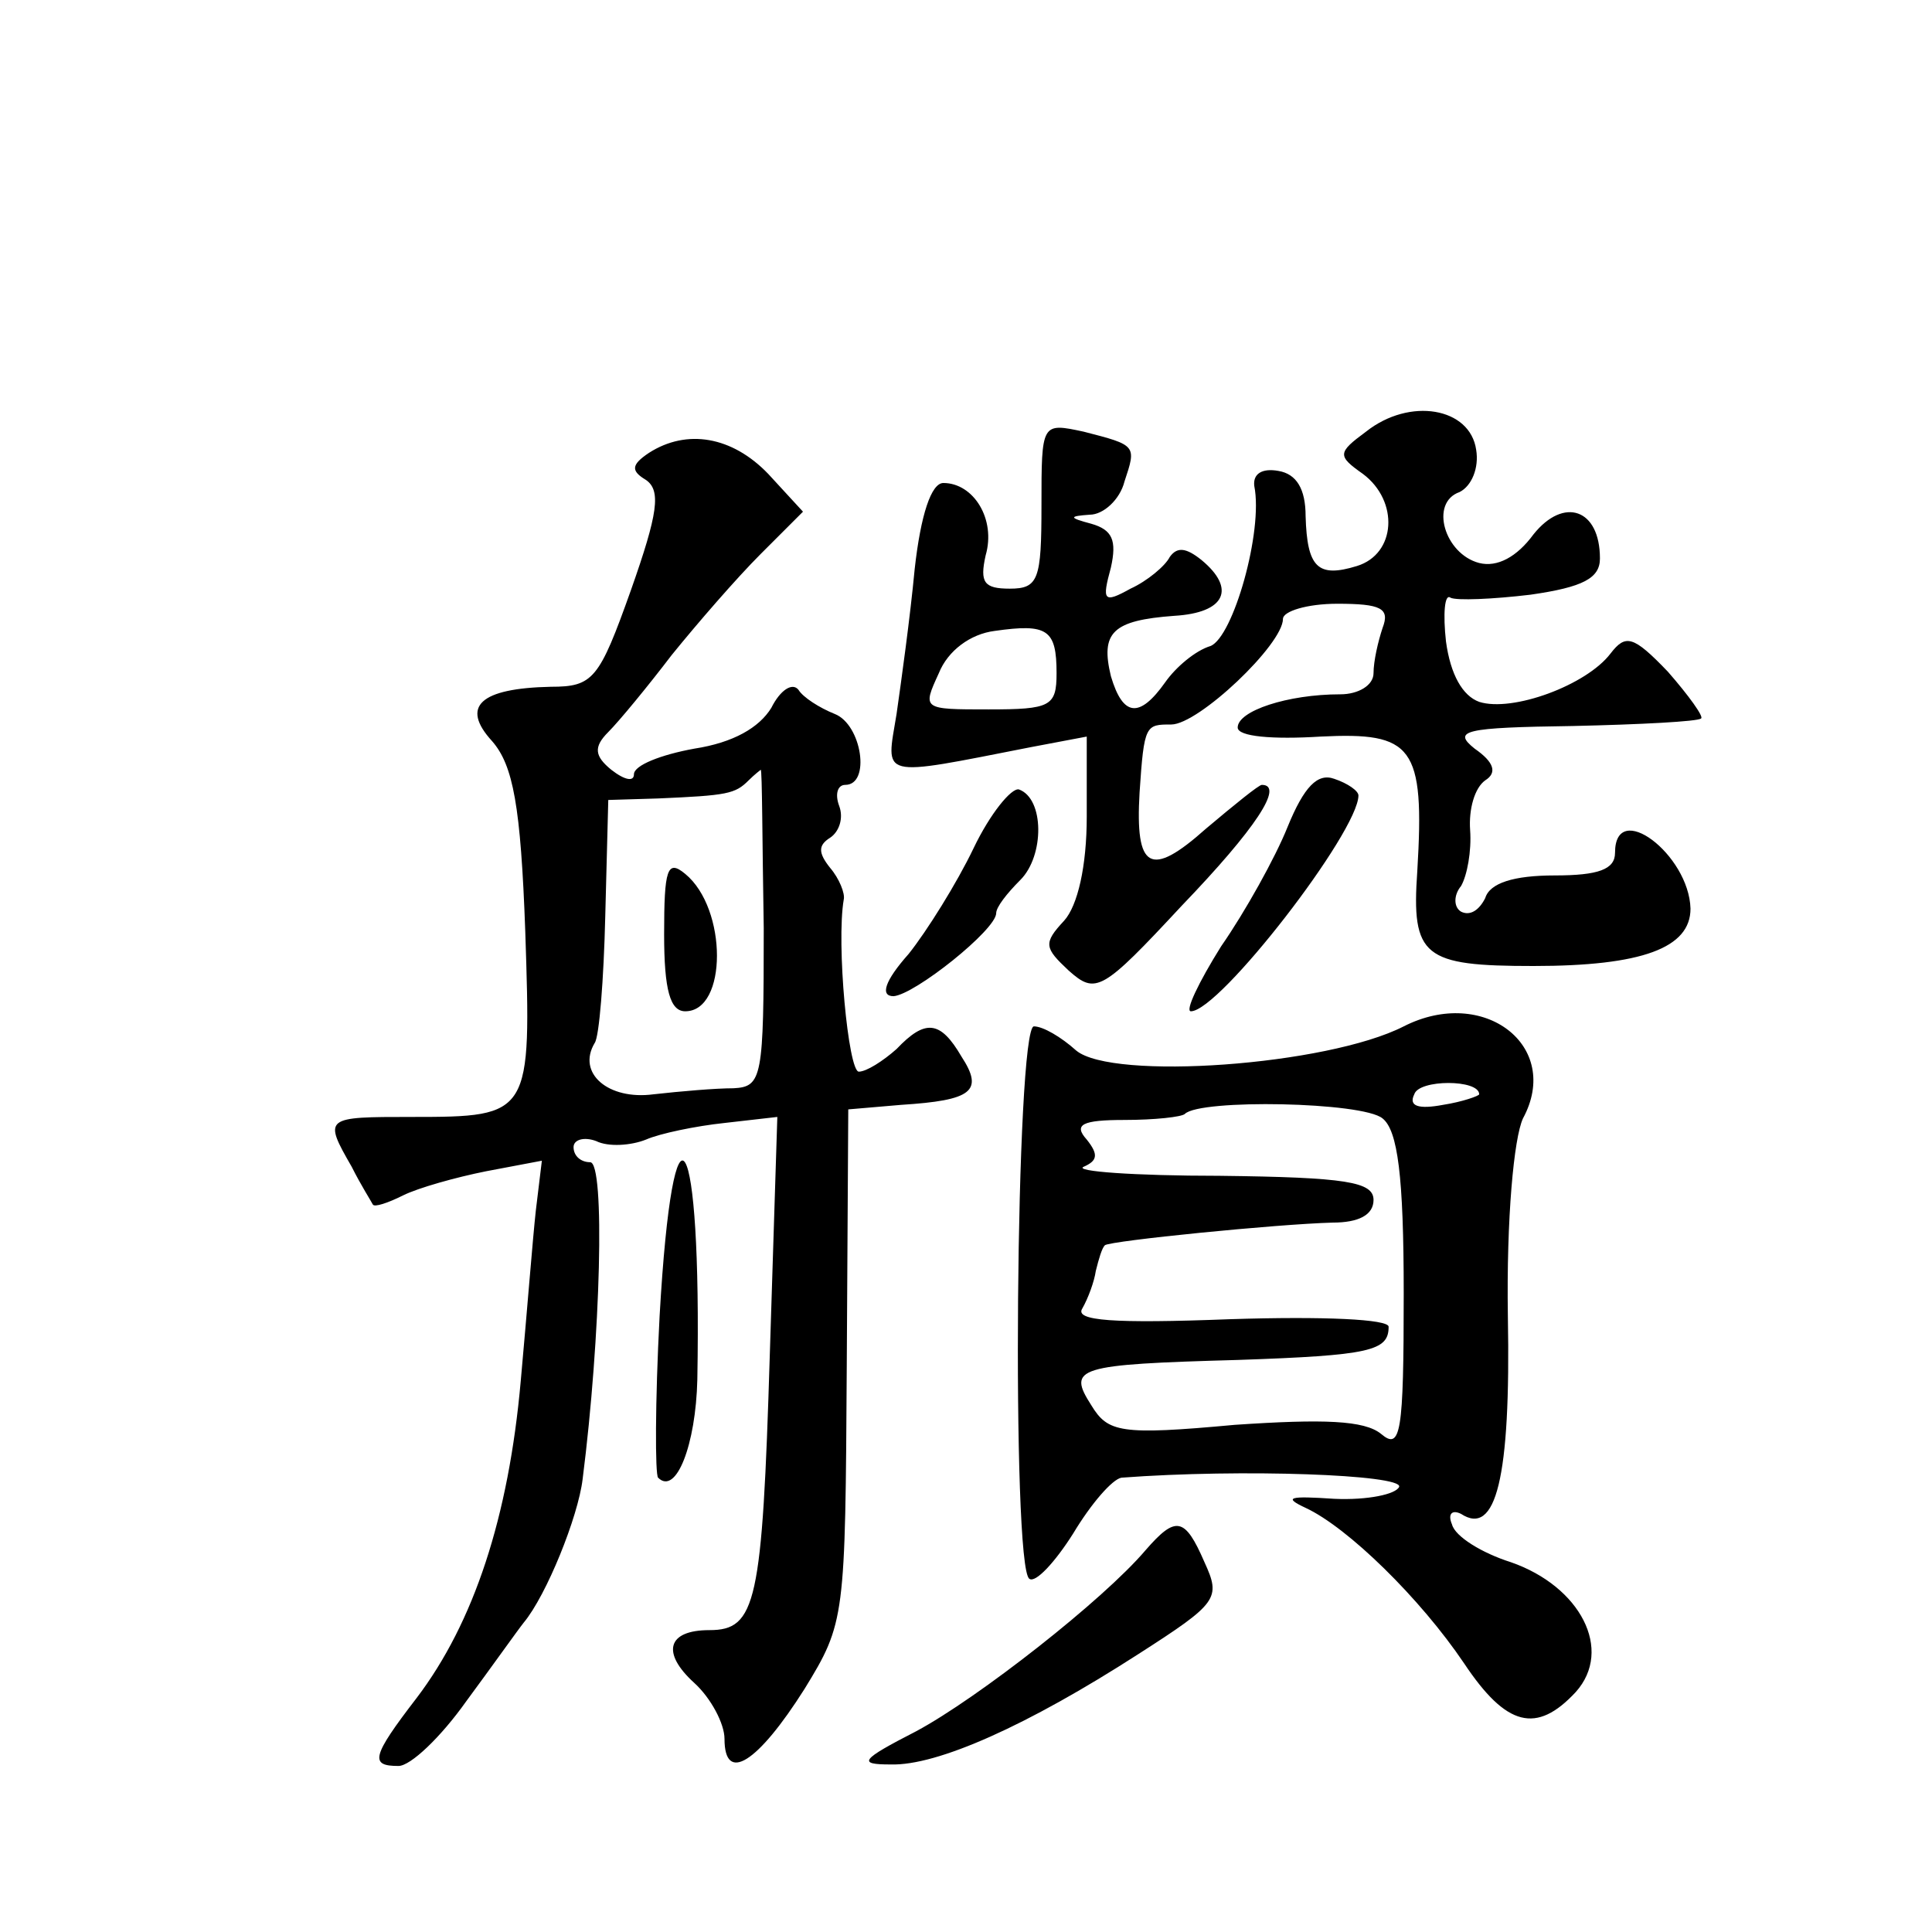<?xml version="1.0" standalone="no"?>
<!DOCTYPE svg PUBLIC "-//W3C//DTD SVG 20010904//EN"
 "http://www.w3.org/TR/2001/REC-SVG-20010904/DTD/svg10.dtd">
<svg version="1.0" xmlns="http://www.w3.org/2000/svg"
 width="128pt" height="128pt" viewBox="0 0 128 128"
 preserveAspectRatio="xMidYMid meet">
<g transform="translate(0,128) scale(0.1,-0.1)"
fill="#0" stroke="none">
<path d="M905 994 c-19 -14 -19 -16 -2 -28 24 -18 22 -53 -4 -61 -26 -8 -33 -1
-34 33 0 18 -6 28 -18 30 -11 2 -17 -2 -16 -10 6 -30 -14 -100 -29 -106 -10 -3
-23 -14 -30 -24 -17 -24 -28 -23 -36 4 -7 29 1 37 42 40 34 2 41 18 18 37 -10 8
-16 9 -21 2 -3 -6 -15 -16 -26 -21 -18 -10 -19 -8 -13 14 4 18 1 25 -13 29 -15
4 -15 5 -1 6 9 0 20 10 23 22 8 24 8 24 -27 33 -28 6 -28 6 -28 -49 0 -49 -2 -55
-21 -55 -17 0 -20 4 -16 22 7 24 -8 48 -28 48 -8 0 -15 -21 -19 -57 -3 -32 -9 -75
-12 -96 -7 -43 -13 -42 89 -22 l37 7 0 -53 c0 -33 -6 -59 -15 -69 -14 -15 -13 -18
3 -33 18 -16 22 -14 75 43 49 51 68 80 53 80 -2 0 -18 -13 -37 -29 -37 -33 -47
-27 -44 24 3 45 4 45 21 45 18 0 74 53 74 70 0 5 16 10 36 10 29 0 35 -3 30 -16
-3 -9 -6 -22 -6 -30 0 -8 -10 -14 -22 -14 -35 0 -68 -11 -68 -22 0 -6 23 -8 55
-6 61 3 69 -6 64 -89 -4 -57 4 -63 77 -63 72 0 104 12 104 38 -1 36 -50 73 -50
37 0 -11 -11 -15 -40 -15 -27 0 -43 -5 -46 -15 -4 -8 -10 -12 -16 -9 -5 3 -5 11
0 17 4 7 7 23 6 37 -1 14 3 28 10 33 8 5 6 12 -7 21 -15 12 -7 14 65 15 45 1 83
3 85 5 2 1 -8 15 -22 31 -23 24 -28 25 -38 12 -16 -21 -65 -39 -87 -32 -11 4 -19
18 -22 40 -2 18 -1 32 3 29 4 -2 28 -1 53 2 35 5 46 11 46 24 0 33 -24 41 -44 16
-11 -15 -24 -22 -36 -19 -23 6 -33 40 -13 47 8 4 13 16 11 28 -4 28 -44 35 -73
12z m-205 -160 c0 -22 -4 -24 -45 -24 -44 0 -44 0 -33 24 6 15 21 26 37 28 35 5
41 1 41 -28z M430 980 c-12 -8 -12 -12 -2 -18 10 -7 8 -22 -10 -73 -21 -59 -25
-64 -53 -64 -47 -1 -60 -13 -39 -36 14 -16 19 -43 22 -126 4 -122 4 -123 -75 -123
-58 0 -59 0 -40 -33 6 -12 13 -23 14 -25 1 -2 10 1 20 6 10 5 35 12 55 16 l37 7
-4 -33 c-2 -18 -6 -69 -10 -113 -8 -90 -31 -160 -69 -210 -30 -39 -31 -45 -12 -45
8 0 28 19 45 43 17 23 34 47 38 52 15 18 36 70 39 95 12 94 15 210 5 210 -6 0 -11
4 -11 10 0 5 7 7 15 4 8 -4 23 -3 33 1 9 4 33 9 52 11 l35 4 -5 -158 c-5 -164 -9
-182 -40 -182 -28 0 -32 -15 -10 -35 11 -10 20 -27 20 -37 0 -30 22 -16 53 33 27
44 27 47 28 214 l1 170 35 3 c47 3 55 9 40 32 -14 24 -24 25 -43 5 -9 -8 -20 -15
-25 -15 -7 0 -15 85 -10 114 1 4 -3 14 -9 21 -8 10 -8 15 0 20 6 4 9 13 6 21 -3
8 -1 14 4 14 17 0 11 40 -7 47 -10 4 -21 11 -24 16 -4 5 -12 0 -18 -12 -8 -13 -25
-23 -51 -27 -22 -4 -40 -11 -40 -17 0 -5 -6 -4 -15 3 -11 9 -12 15 -2 25 7 7 26
30 42 51 17 21 43 51 59 67 l28 28 -23 25 c-24 25 -54 30 -79 14z m76 -315 c0 -99
-1 -105 -20 -106 -12 0 -35 -2 -53 -4 -30 -4 -51 14 -39 34 3 4 6 42 7 84 l2 77
33 1 c46 2 51 3 60 12 4 4 8 7 8 7 1 0 1 -47 2 -105z M440 661 c0 -37 4 -51 14
-51 28 0 28 68 0 91 -12 10 -14 3 -14 -40z M853 732 c-8 -20 -28 -56 -44 -79 -15
-24 -24 -43 -20 -43 19 0 111 119 111 143 0 3 -7 8 -16 11 -11 4 -20 -5 -31 -32z
M645 718 c-11 -23 -31 -55 -43 -70 -16 -18 -19 -28 -10 -28 14 1 68 44 68 55 0
4 7 13 16 22 16 16 16 54 -1 60 -5 1 -19 -16 -30 -39z M930 600 c-51 -26 -193 -36
-217 -16 -10 9 -22 16 -28 16 -12 0 -15 -359 -3 -366 4 -3 17 11 29 30 12 20 26
36 32 37 80 6 186 2 184 -6 -2 -5 -21 -9 -43 -8 -30 2 -34 1 -19 -6 28 -13 76 -60
105 -103 28 -42 48 -47 74 -19 25 28 3 70 -43 86 -19 6 -37 17 -39 25 -3 7 0 10
6 7 23 -15 33 23 31 131 -1 65 4 118 10 131 26 48 -26 88 -79 61z m50 -45 c0 -1
-11 -5 -24 -7 -16 -3 -23 -1 -19 7 3 10 43 10 43 0z m-64 -16 c10 -8 14 -38 14
-116 0 -93 -2 -104 -15 -93 -11 9 -38 10 -97 6 -76 -7 -84 -5 -95 13 -16 25 -10
27 97 30 88 3 100 6 100 22 0 5 -43 7 -105 5 -78 -3 -103 -1 -98 7 4 7 8 18 9 25
2 8 4 15 6 17 4 3 114 14 151 15 17 0 27 5 27 15 0 12 -18 15 -102 16 -57 0 -97
3 -90 6 9 4 10 8 2 18 -9 10 -3 13 25 13 20 0 38 2 40 4 10 10 118 8 131 -3z M437
408 c-3 -57 -3 -105 -1 -107 12 -12 25 22 26 65 3 169 -16 200 -25 42z M759 253
c-28 -33 -111 -98 -152 -120 -37 -19 -39 -22 -17 -22 31 -1 91 26 164 73 53 34
55 37 44 61 -13 30 -19 31 -39 8z"/>
</g>
</svg>
